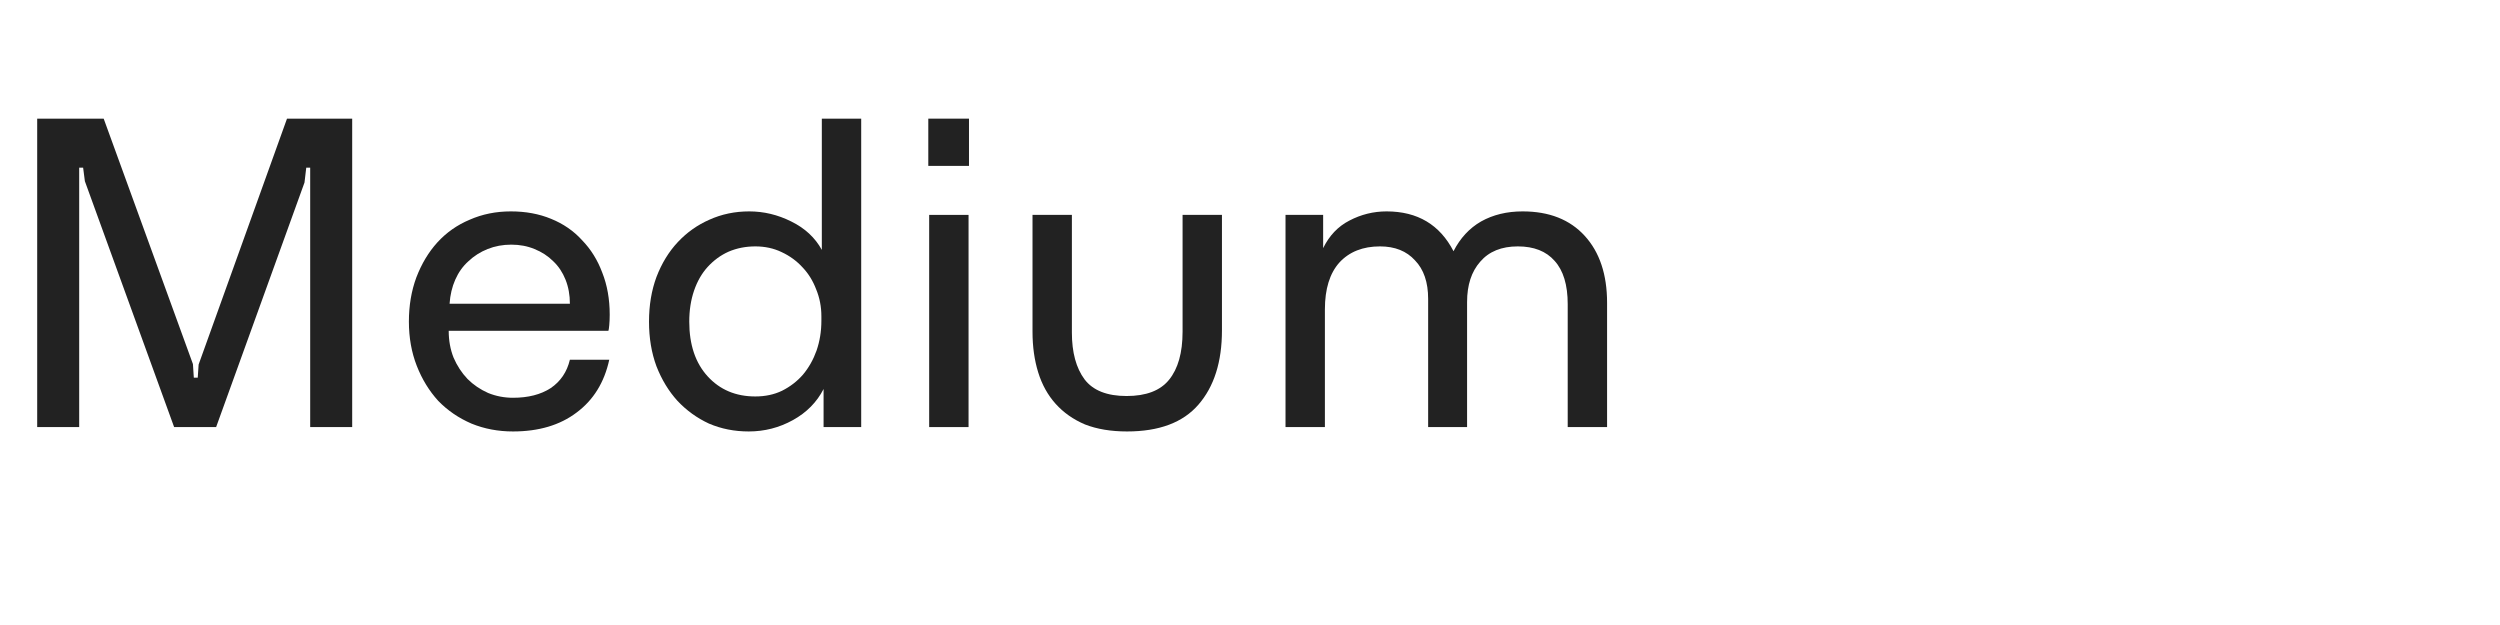 <svg width="240" height="60" viewBox="0 0 240 60" fill="none" xmlns="http://www.w3.org/2000/svg">
<path d="M140.84 41H137.102V28.694C137.102 27.098 136.682 25.866 135.842 24.998C135.03 24.102 133.91 23.654 132.482 23.654C130.83 23.654 129.528 24.172 128.576 25.208C127.652 26.244 127.19 27.742 127.19 29.702V41H123.41V20.63H127.022V23.822C127.61 22.618 128.45 21.736 129.542 21.176C130.662 20.588 131.852 20.294 133.112 20.294C136.08 20.294 138.222 21.568 139.538 24.116C140.182 22.856 141.064 21.904 142.184 21.26C143.332 20.616 144.662 20.294 146.174 20.294C148.722 20.294 150.71 21.078 152.138 22.646C153.566 24.214 154.28 26.356 154.28 29.072V41H150.5V29.198C150.5 27.35 150.08 25.964 149.24 25.04C148.428 24.116 147.252 23.654 145.712 23.654C144.144 23.654 142.94 24.144 142.1 25.124C141.26 26.076 140.84 27.364 140.84 28.988V41Z" fill="#222222"/>
<path d="M113.527 20.63H117.307V31.718C117.307 34.742 116.551 37.122 115.039 38.858C113.555 40.566 111.273 41.42 108.193 41.42C106.653 41.42 105.309 41.196 104.161 40.748C103.041 40.272 102.103 39.614 101.347 38.774C100.591 37.934 100.031 36.926 99.667 35.75C99.303 34.574 99.121 33.272 99.121 31.844V20.63H102.901V31.928C102.901 33.832 103.307 35.33 104.119 36.422C104.931 37.486 106.275 38.018 108.151 38.018C110.027 38.018 111.385 37.5 112.225 36.464C113.093 35.4 113.527 33.86 113.527 31.844V20.63Z" fill="#222222"/>
<path d="M92.981 41H89.201V20.63H92.981V41ZM93.023 15.926H89.117V11.39H93.023V15.926Z" fill="#222222"/>
<path d="M66.169 30.878C66.169 33.09 66.757 34.84 67.933 36.128C69.109 37.416 70.635 38.06 72.511 38.06C73.463 38.06 74.317 37.878 75.073 37.514C75.857 37.122 76.529 36.604 77.089 35.96C77.649 35.288 78.083 34.518 78.391 33.65C78.699 32.754 78.853 31.802 78.853 30.794V30.374C78.853 29.45 78.685 28.582 78.349 27.77C78.041 26.958 77.607 26.258 77.047 25.67C76.487 25.054 75.815 24.564 75.031 24.2C74.275 23.836 73.435 23.654 72.511 23.654C71.587 23.654 70.733 23.822 69.949 24.158C69.193 24.494 68.521 24.984 67.933 25.628C67.373 26.244 66.939 27 66.631 27.896C66.323 28.792 66.169 29.786 66.169 30.878ZM62.305 30.878C62.305 29.31 62.543 27.882 63.019 26.594C63.523 25.278 64.209 24.158 65.077 23.234C65.945 22.31 66.953 21.596 68.101 21.092C69.277 20.56 70.551 20.294 71.923 20.294C73.323 20.294 74.667 20.616 75.955 21.26C77.271 21.904 78.251 22.814 78.895 23.99V11.39H82.675V41H79.063V37.346C78.419 38.606 77.439 39.6 76.123 40.328C74.807 41.056 73.393 41.42 71.881 41.42C70.509 41.42 69.235 41.168 68.059 40.664C66.911 40.132 65.903 39.404 65.035 38.48C64.195 37.556 63.523 36.45 63.019 35.162C62.543 33.874 62.305 32.446 62.305 30.878Z" fill="#222222"/>
<path d="M49.082 23.486C48.27 23.486 47.514 23.626 46.814 23.906C46.114 24.186 45.498 24.578 44.966 25.082C44.434 25.558 44.014 26.146 43.706 26.846C43.398 27.546 43.216 28.316 43.16 29.156H54.71C54.71 28.316 54.57 27.546 54.29 26.846C54.01 26.146 53.618 25.558 53.114 25.082C52.61 24.578 52.008 24.186 51.308 23.906C50.636 23.626 49.894 23.486 49.082 23.486ZM49.25 41.42C47.822 41.42 46.492 41.168 45.26 40.664C44.028 40.132 42.964 39.404 42.068 38.48C41.2 37.528 40.514 36.408 40.01 35.12C39.506 33.832 39.254 32.418 39.254 30.878C39.254 29.338 39.492 27.924 39.968 26.636C40.472 25.32 41.144 24.2 41.984 23.276C42.852 22.324 43.888 21.596 45.092 21.092C46.296 20.56 47.612 20.294 49.04 20.294C50.468 20.294 51.756 20.532 52.904 21.008C54.08 21.484 55.074 22.17 55.886 23.066C56.726 23.934 57.37 24.97 57.818 26.174C58.294 27.378 58.532 28.722 58.532 30.206C58.532 30.57 58.518 30.906 58.49 31.214C58.462 31.522 58.434 31.704 58.406 31.76H43.076C43.076 32.684 43.23 33.538 43.538 34.322C43.874 35.106 44.322 35.792 44.882 36.38C45.442 36.94 46.1 37.388 46.856 37.724C47.612 38.032 48.41 38.186 49.25 38.186C50.706 38.186 51.91 37.878 52.862 37.262C53.814 36.618 54.43 35.708 54.71 34.532H58.49C58.014 36.716 56.964 38.41 55.34 39.614C53.744 40.818 51.714 41.42 49.25 41.42Z" fill="#222222"/>
<path d="M3.57 41V11.39H9.954L18.522 34.952L18.606 36.254H18.984L19.068 34.994L27.552 11.39H33.81V41H29.778V16.094H29.4L29.232 17.522L20.748 41H16.716L8.148 17.396L7.98 16.094H7.602V41H3.57Z" fill="#222222"/>
</svg>

